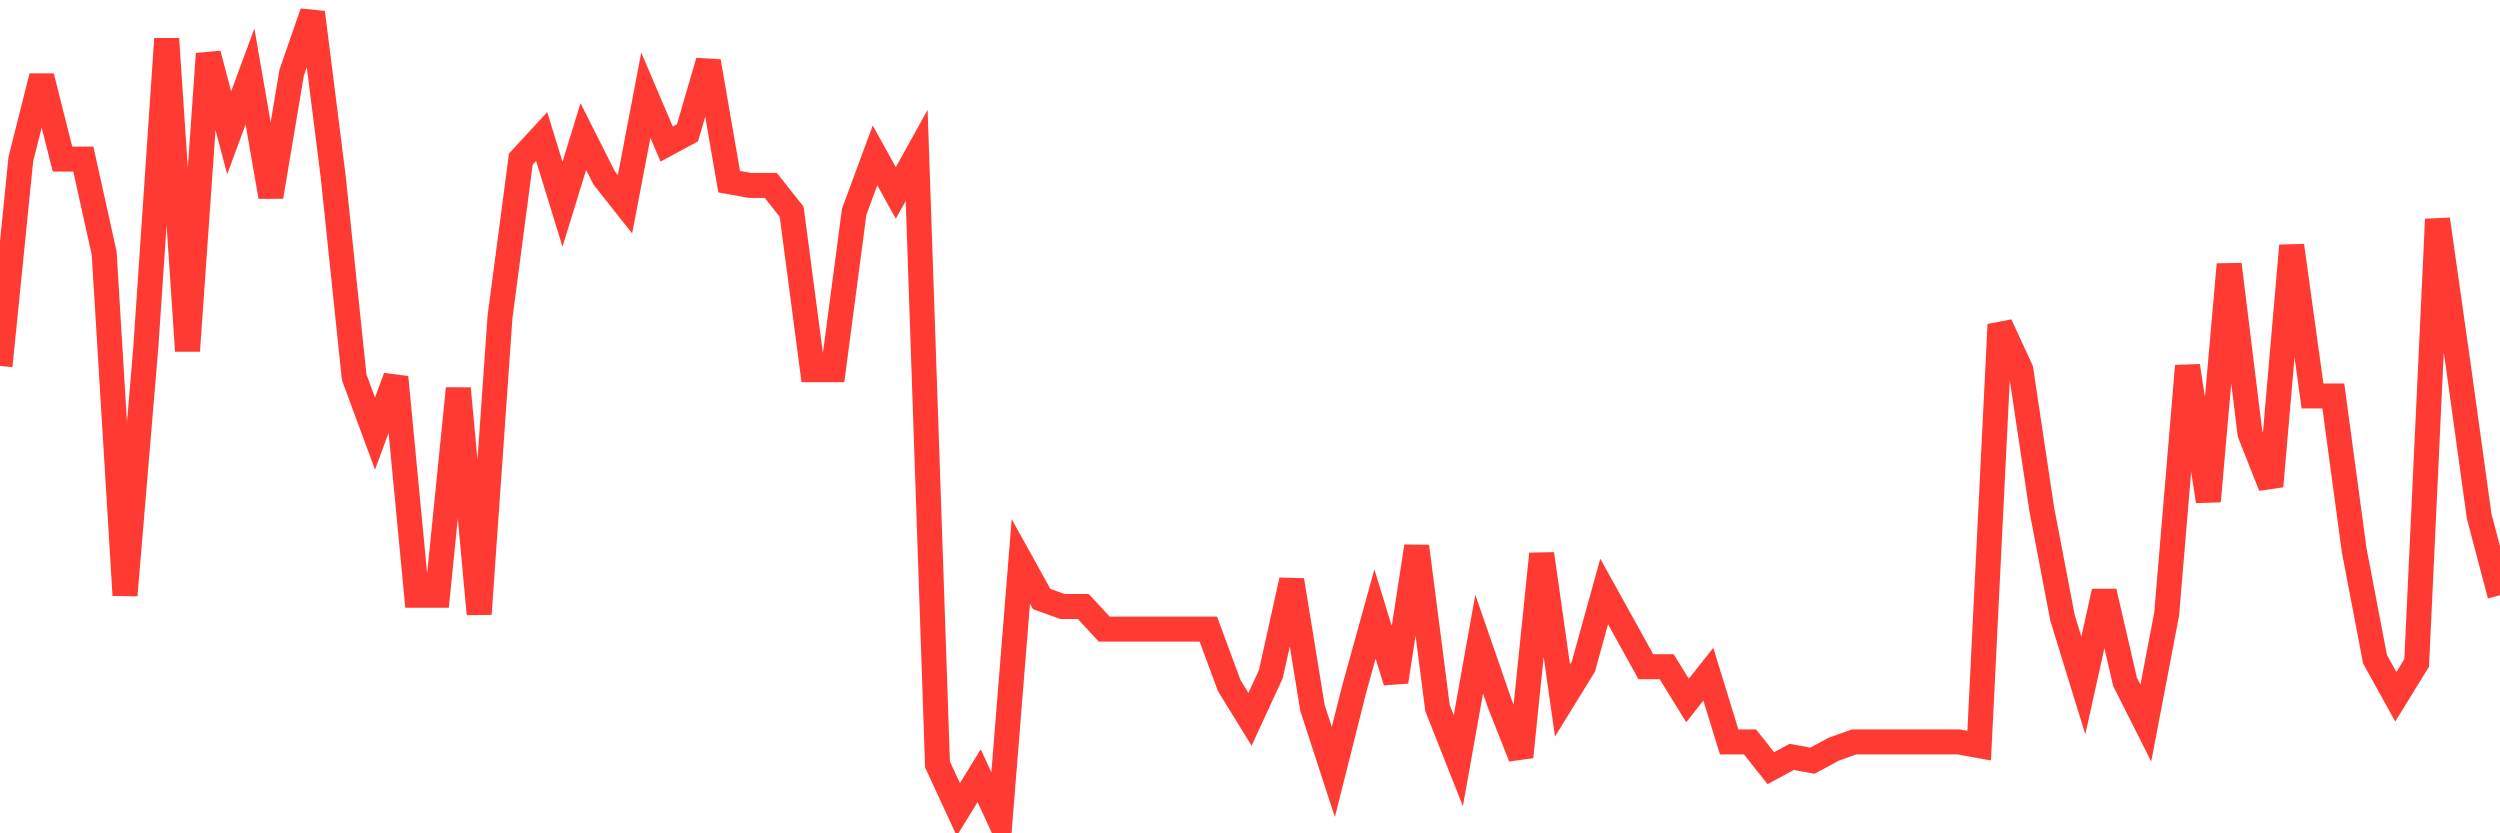 <svg
  xmlns="http://www.w3.org/2000/svg"
  xmlns:xlink="http://www.w3.org/1999/xlink"
  width="120"
  height="40"
  viewBox="0 0 120 40"
  preserveAspectRatio="none"
>
  <polyline
    points="0,17.564 1,7.638 2,3.668 3,7.638 4,7.638 5,12.15 6,28.572 7,16.661 8,1.863 9,16.842 10,2.585 11,6.375 12,3.668 13,9.443 14,3.487 15,0.6 16,8.54 17,18.105 18,20.812 19,18.105 20,28.572 21,28.572 22,18.647 23,29.474 24,15.218 25,7.638 26,6.555 27,9.804 28,6.555 29,8.54 30,9.804 31,4.57 32,6.916 33,6.375 34,2.946 35,8.721 36,8.901 37,8.901 38,10.165 39,17.744 40,17.744 41,10.165 42,7.458 43,9.262 44,7.458 45,36.693 46,38.859 47,37.234 48,39.4 49,26.948 50,28.753 51,29.113 52,29.113 53,30.196 54,30.196 55,30.196 56,30.196 57,30.196 58,30.196 59,32.903 60,34.527 61,32.362 62,27.85 63,33.986 64,37.054 65,33.084 66,29.474 67,32.723 68,26.226 69,33.986 70,36.513 71,30.918 72,33.806 73,36.332 74,26.587 75,33.625 76,32.001 77,28.392 78,30.196 79,32.001 80,32.001 81,33.625 82,32.362 83,35.61 84,35.61 85,36.873 86,36.332 87,36.513 88,35.971 89,35.61 90,35.61 91,35.61 92,35.61 93,35.61 94,35.61 95,35.791 96,15.579 97,17.744 98,24.421 99,29.655 100,32.903 101,28.392 102,32.723 103,34.708 104,29.474 105,17.564 106,24.06 107,12.691 108,20.812 109,23.339 110,11.789 111,19.007 112,19.007 113,26.407 114,31.64 115,33.445 116,31.82 117,10.526 118,17.564 119,24.782 120,28.572"
    fill="none"
    stroke="#ff3a33"
    stroke-width="1.2"
  >
  </polyline>
</svg>